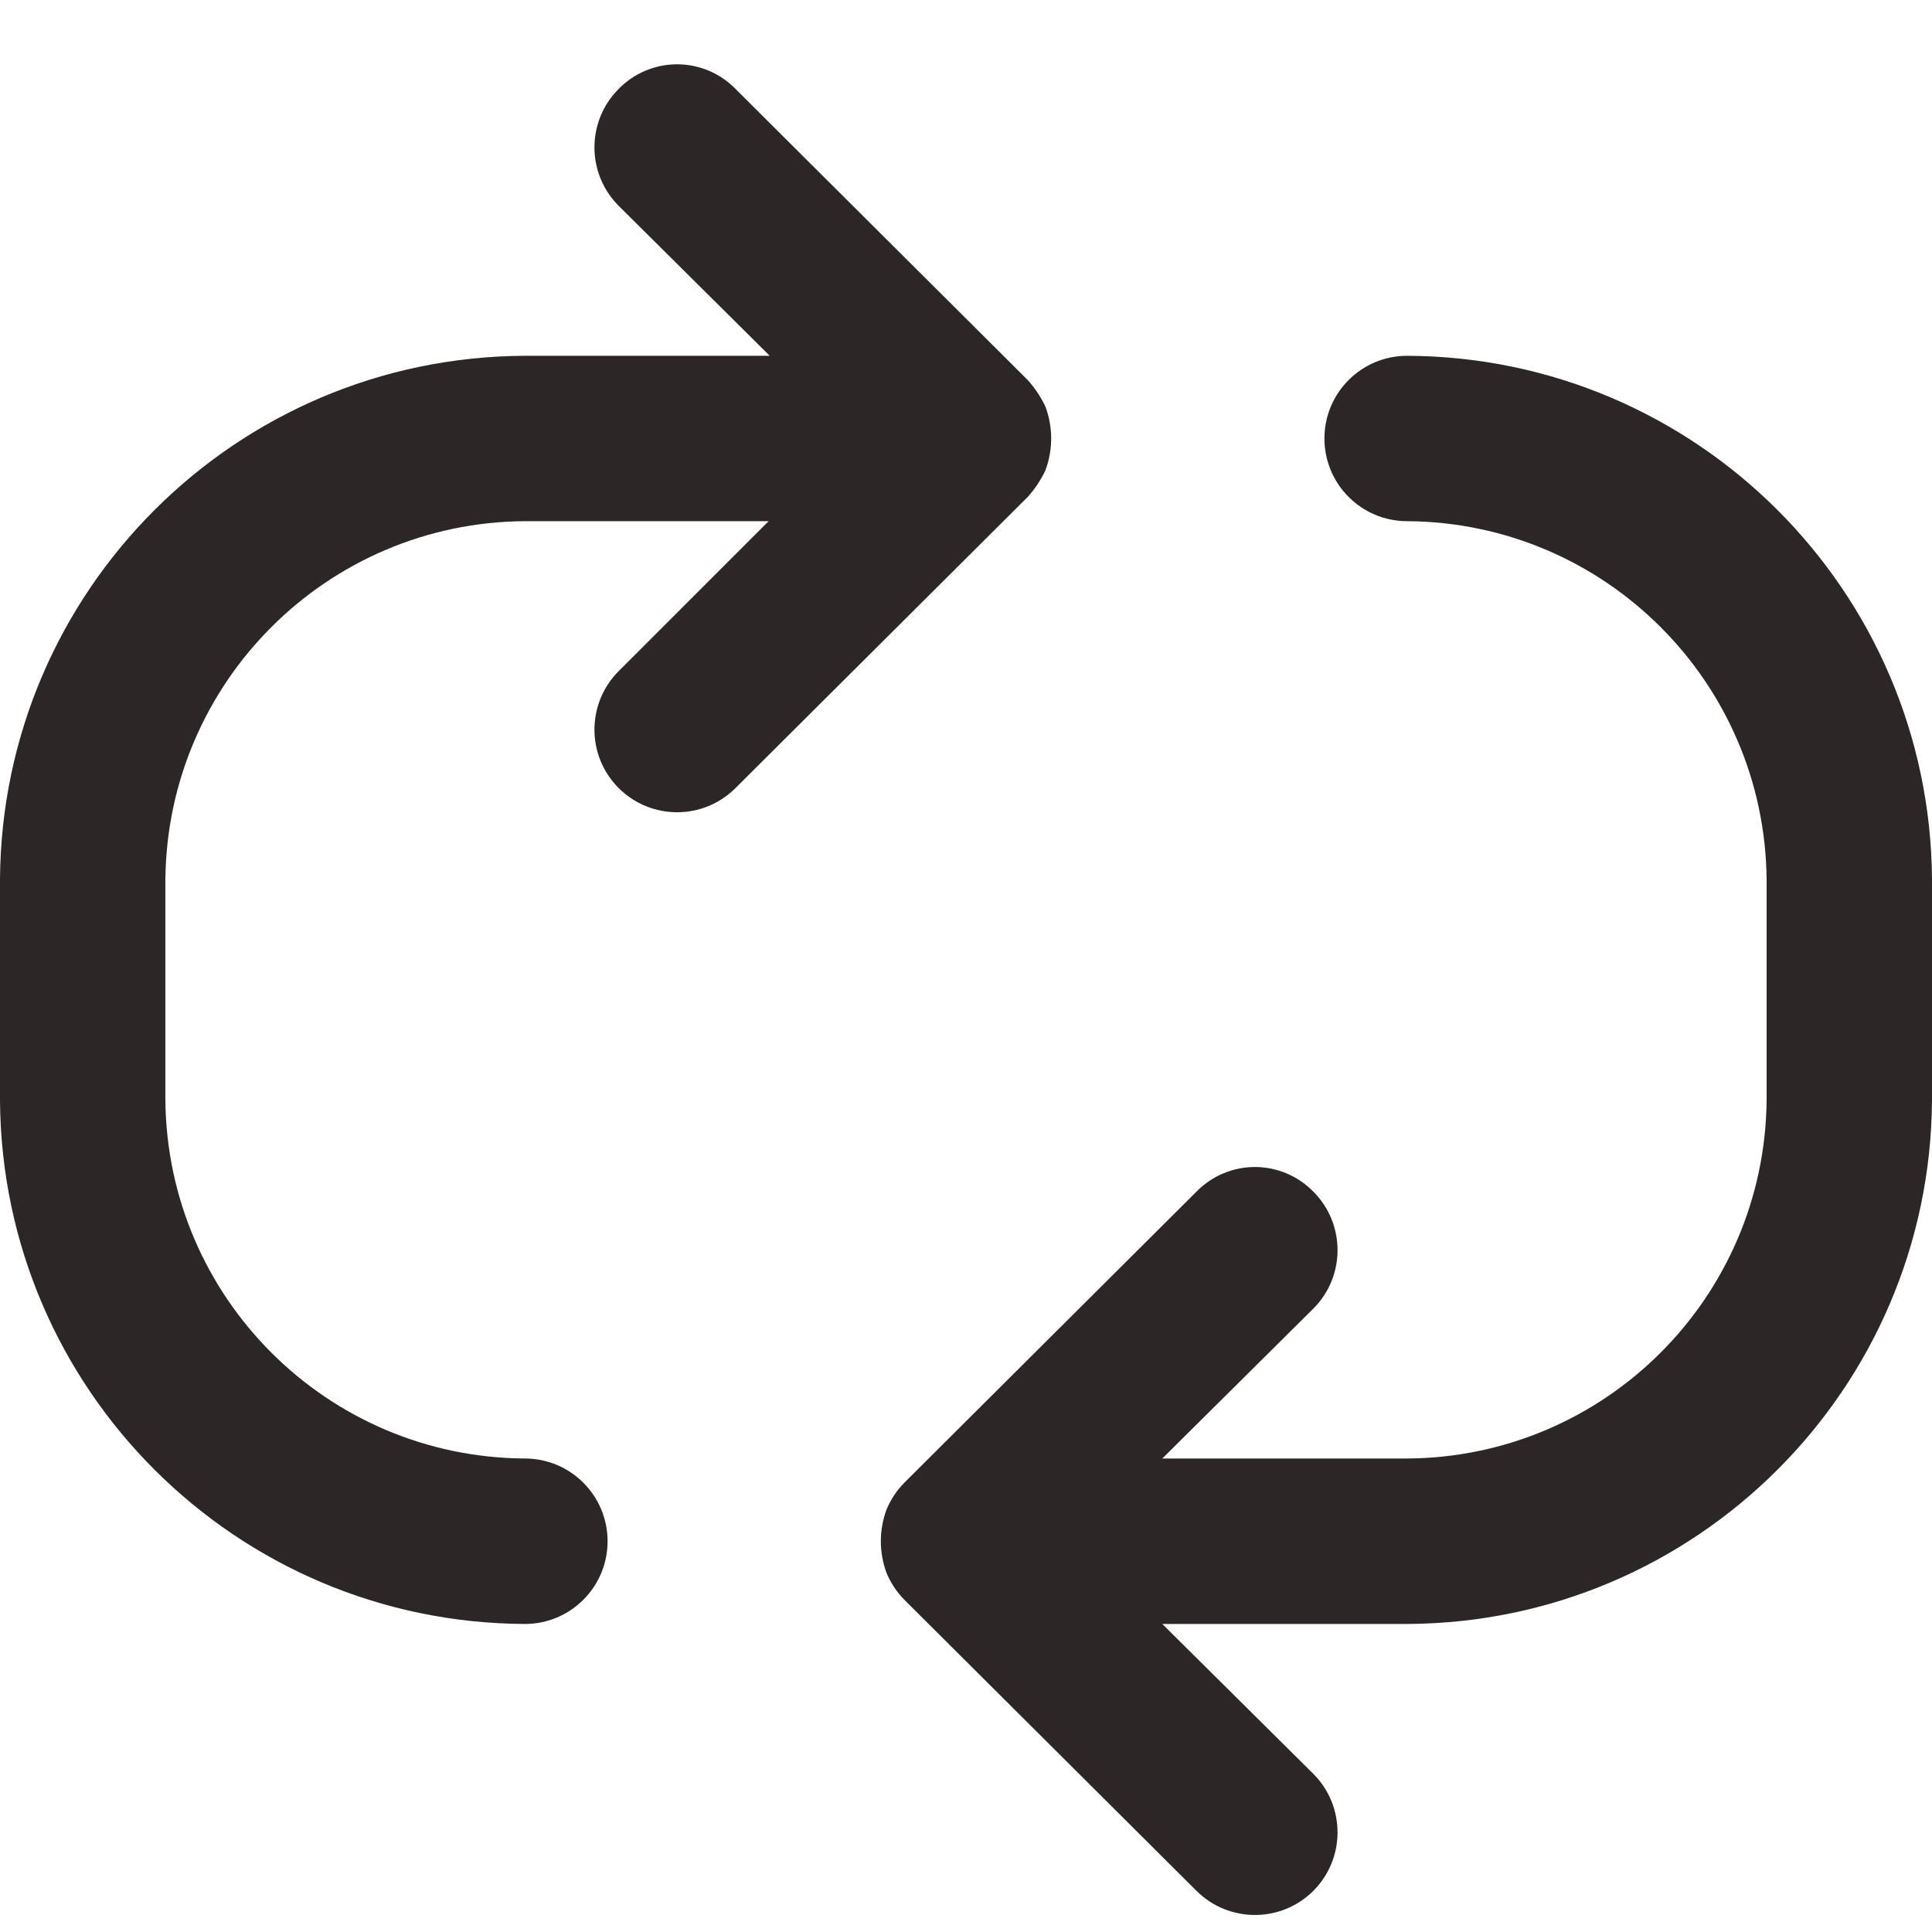 <svg width="25" height="25" viewBox="0 0 25 25" fill="none" xmlns="http://www.w3.org/2000/svg">
<path d="M18.208 4.604C17.617 4.604 17.138 5.083 17.138 5.674C17.138 6.265 17.617 6.744 18.208 6.744C20.765 6.76 22.836 8.825 22.86 11.382V14.236C22.836 16.793 20.765 18.858 18.208 18.873H15.04L16.995 16.933C17.412 16.515 17.412 15.838 16.995 15.42C16.796 15.216 16.523 15.101 16.239 15.101C15.954 15.101 15.681 15.216 15.482 15.42L11.701 19.187C11.604 19.286 11.527 19.402 11.473 19.53C11.373 19.797 11.373 20.09 11.473 20.357C11.527 20.485 11.604 20.601 11.701 20.7L15.482 24.467C15.9 24.884 16.577 24.884 16.995 24.467C17.412 24.049 17.412 23.372 16.995 22.954L15.04 21.014H18.208C21.947 20.998 24.977 17.975 25 14.236V11.382C24.977 7.643 21.947 4.619 18.208 4.604Z" fill="#2C2626"/>
<path d="M13.527 6.088C13.627 5.821 13.627 5.527 13.527 5.26C13.468 5.136 13.391 5.02 13.299 4.918L9.518 1.151C9.319 0.947 9.046 0.832 8.761 0.832C8.477 0.832 8.204 0.947 8.005 1.151C7.588 1.569 7.588 2.245 8.005 2.663L9.96 4.604H6.792C3.053 4.619 0.023 7.643 0 11.382V14.236C0.023 17.975 3.053 20.998 6.792 21.014C7.383 21.014 7.862 20.535 7.862 19.944C7.862 19.352 7.383 18.873 6.792 18.873C4.235 18.858 2.164 16.793 2.14 14.236V11.382C2.164 8.825 4.235 6.76 6.792 6.744H9.946L8.005 8.685C7.588 9.103 7.588 9.78 8.005 10.197C8.423 10.615 9.1 10.615 9.518 10.197L13.299 6.43C13.391 6.328 13.468 6.212 13.527 6.088Z" fill="#2C2626"/>
</svg>
